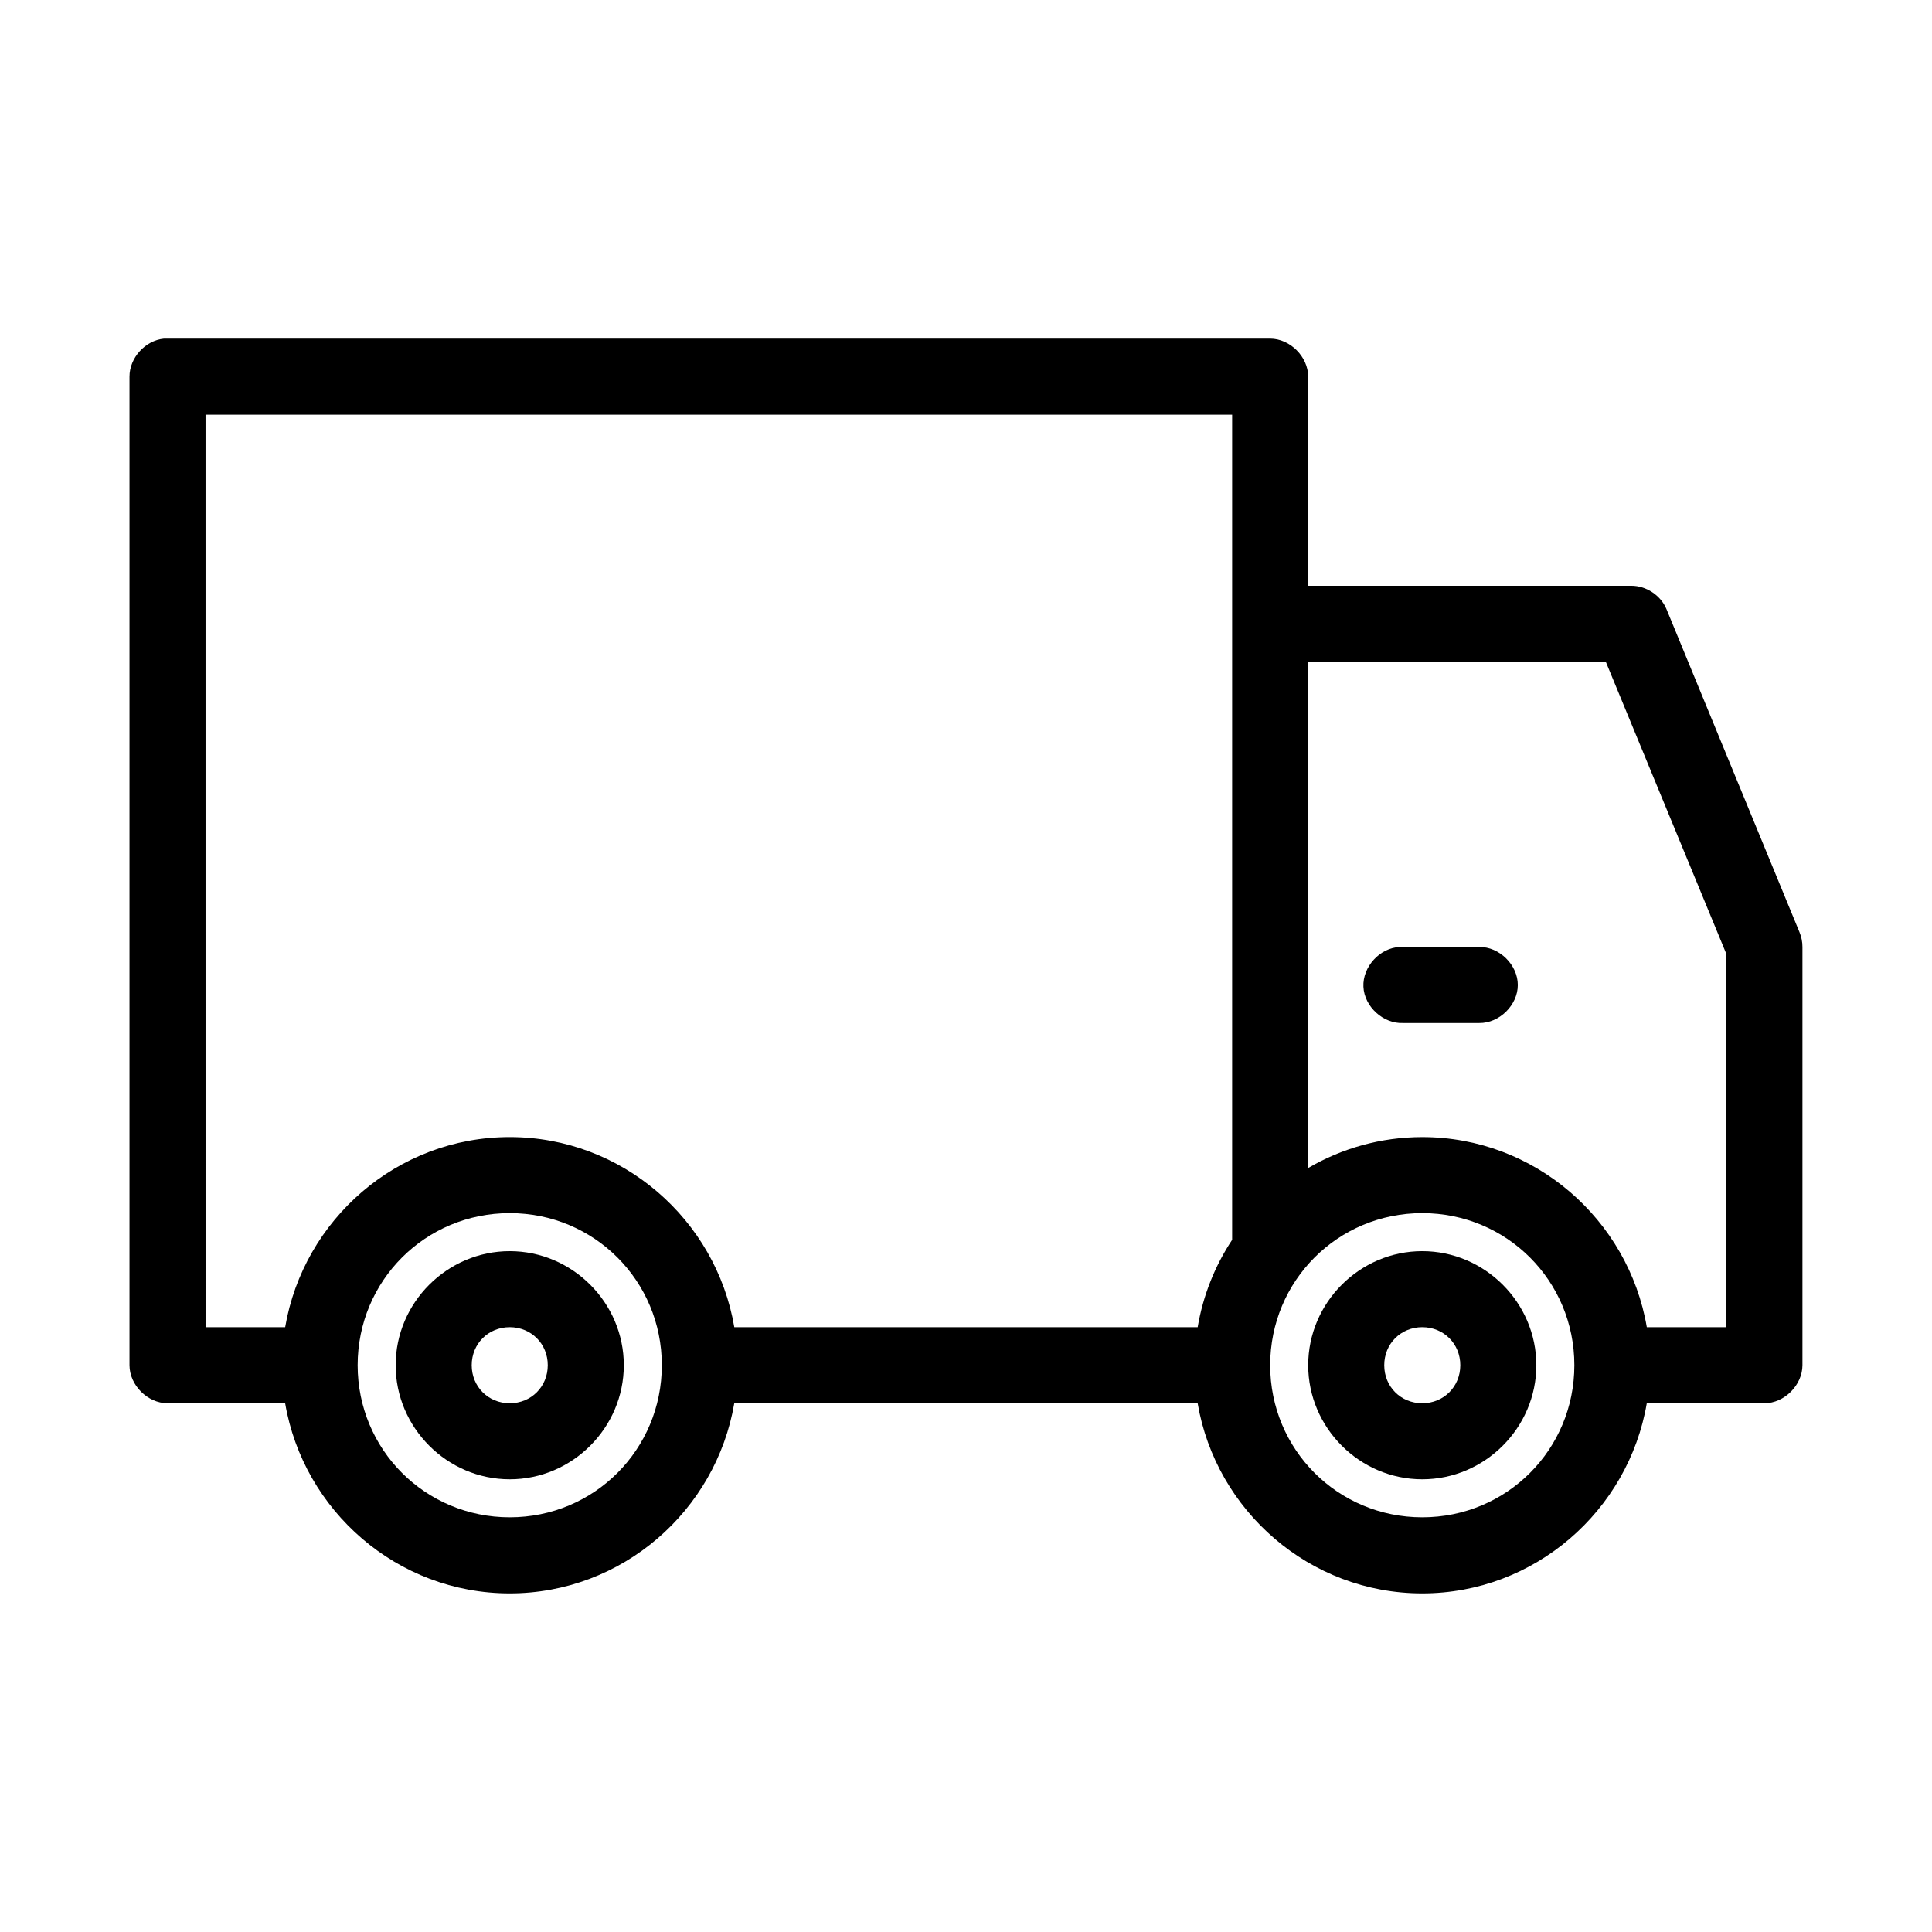 <?xml version="1.0" encoding="UTF-8"?>
<!-- Uploaded to: ICON Repo, www.iconrepo.com, Generator: ICON Repo Mixer Tools -->
<svg fill="#000000" width="800px" height="800px" version="1.1" viewBox="144 144 512 512" xmlns="http://www.w3.org/2000/svg">
 <path d="m187.45 233.74c-4.953 0.469-9.152 5.102-9.133 10.078v261.98c0 5.273 4.801 10.074 10.078 10.078h31.172c4.863 28.484 29.691 50.383 59.512 50.383 29.824 0 54.668-21.895 59.512-50.383h122.8c4.844 28.484 29.691 50.383 59.512 50.383 29.824 0 54.648-21.895 59.512-50.383h31.172c5.277 0 10.074-4.801 10.078-10.078v-110.84c0.004-1.348-0.266-2.695-0.789-3.938l-35.266-85.648c-1.531-3.617-5.352-6.144-9.285-6.137h-85.648v-55.418c0-5.277-4.801-10.074-10.078-10.078h-293.15zm11.02 20.152h272.06v218.68c-4.555 6.883-7.699 14.707-9.133 23.145h-122.8c-4.844-28.504-29.691-50.379-59.512-50.379-29.824 0-54.648 21.875-59.512 50.379h-21.098zm292.21 65.496h78.879l31.961 77.461v98.871h-21.098c-4.863-28.504-29.691-50.379-59.512-50.379-10.992 0-21.328 3-30.23 8.188zm24.246 75.57c-5.277 0.246-9.852 5.273-9.605 10.547 0.246 5.277 5.273 9.852 10.547 9.605h20.152c5.32 0.07 10.215-4.754 10.215-10.078 0-5.32-4.891-10.148-10.215-10.074h-20.152-0.945zm-235.84 70.531c22.379 0 40.305 17.926 40.305 40.305s-17.926 40.305-40.305 40.305c-22.379 0-40.305-17.926-40.305-40.305s17.926-40.305 40.305-40.305zm241.83 0c22.379 0 40.305 17.926 40.305 40.305s-17.926 40.305-40.305 40.305c-22.379 0-40.305-17.926-40.305-40.305s17.926-40.305 40.305-40.305zm-241.83 10.078c-16.574 0-30.23 13.652-30.23 30.23 0 16.574 13.652 30.23 30.23 30.23 16.574 0 30.23-13.652 30.23-30.23 0-16.574-13.652-30.23-30.23-30.23zm241.83 0c-16.574 0-30.23 13.652-30.23 30.23 0 16.574 13.652 30.23 30.23 30.23 16.574 0 30.23-13.652 30.23-30.23 0-16.574-13.652-30.23-30.23-30.23zm-241.83 20.152c5.684 0 10.078 4.394 10.078 10.078 0 5.684-4.391 10.078-10.078 10.078-5.684 0-10.078-4.391-10.078-10.078 0-5.684 4.391-10.078 10.078-10.078zm241.83 0c5.684 0 10.078 4.394 10.078 10.078 0 5.684-4.391 10.078-10.078 10.078-5.684 0-10.078-4.391-10.078-10.078 0-5.684 4.391-10.078 10.078-10.078z"/>
</svg>